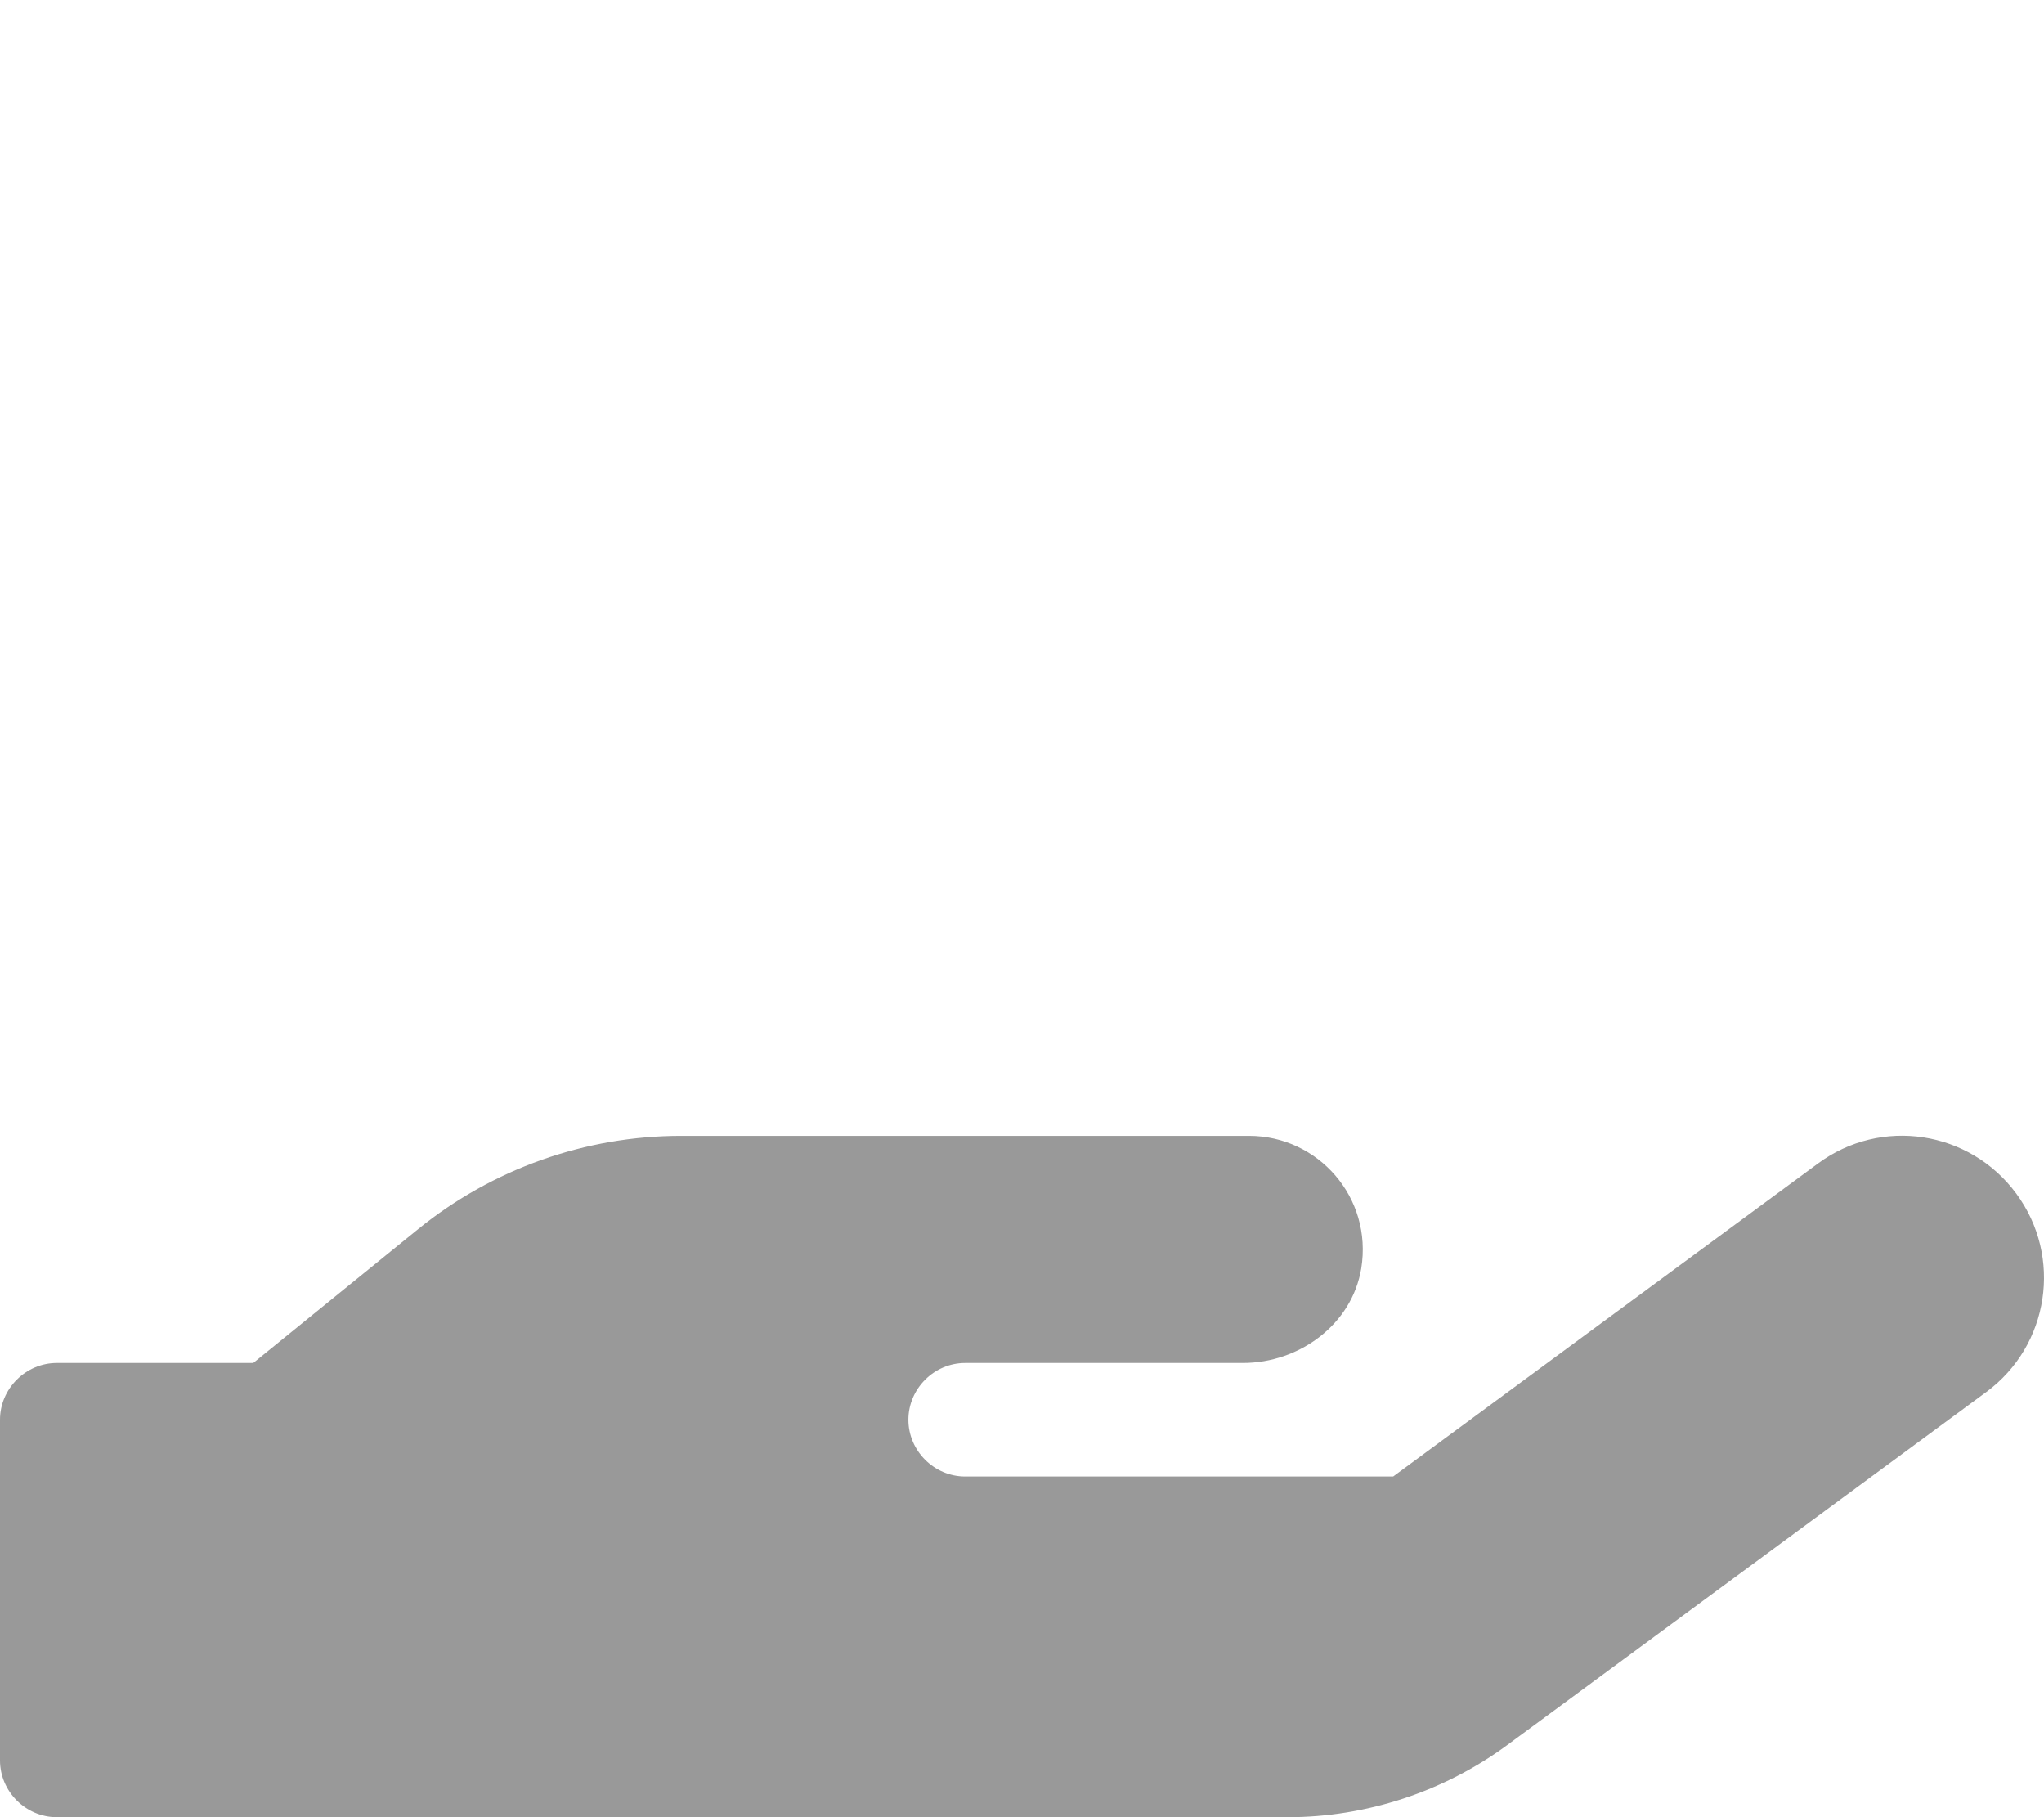 <svg xmlns="http://www.w3.org/2000/svg" viewBox="0 0 576 512"><!-- Font Awesome Pro 6.0.0-alpha2 by @fontawesome - https://fontawesome.com License - https://fontawesome.com/license (Commercial License) --><defs><style>.fa-secondary{opacity:.4}</style></defs><path d="M559.729 392.208L424.676 491.722C406.896 504.814 385.007 512 362.977 512H15.999C7.249 512 0 504.751 0 496.003V400.02C0 391.271 7.25 384.022 15.999 384.022H71.37L117.867 346.279C138.865 329.282 164.989 320.034 191.987 320.034H351.976C371.474 320.034 386.848 337.406 383.599 357.402C380.974 373.149 366.225 384.022 350.226 384.022H271.981C263.232 384.022 255.982 391.271 255.982 400.02S263.232 416.017 271.981 416.017H392.592L512.264 327.845C530.059 314.66 555.073 318.503 568.197 336.312C581.306 354.09 577.509 379.117 559.729 392.208Z" class="fa-secondary"/></svg>